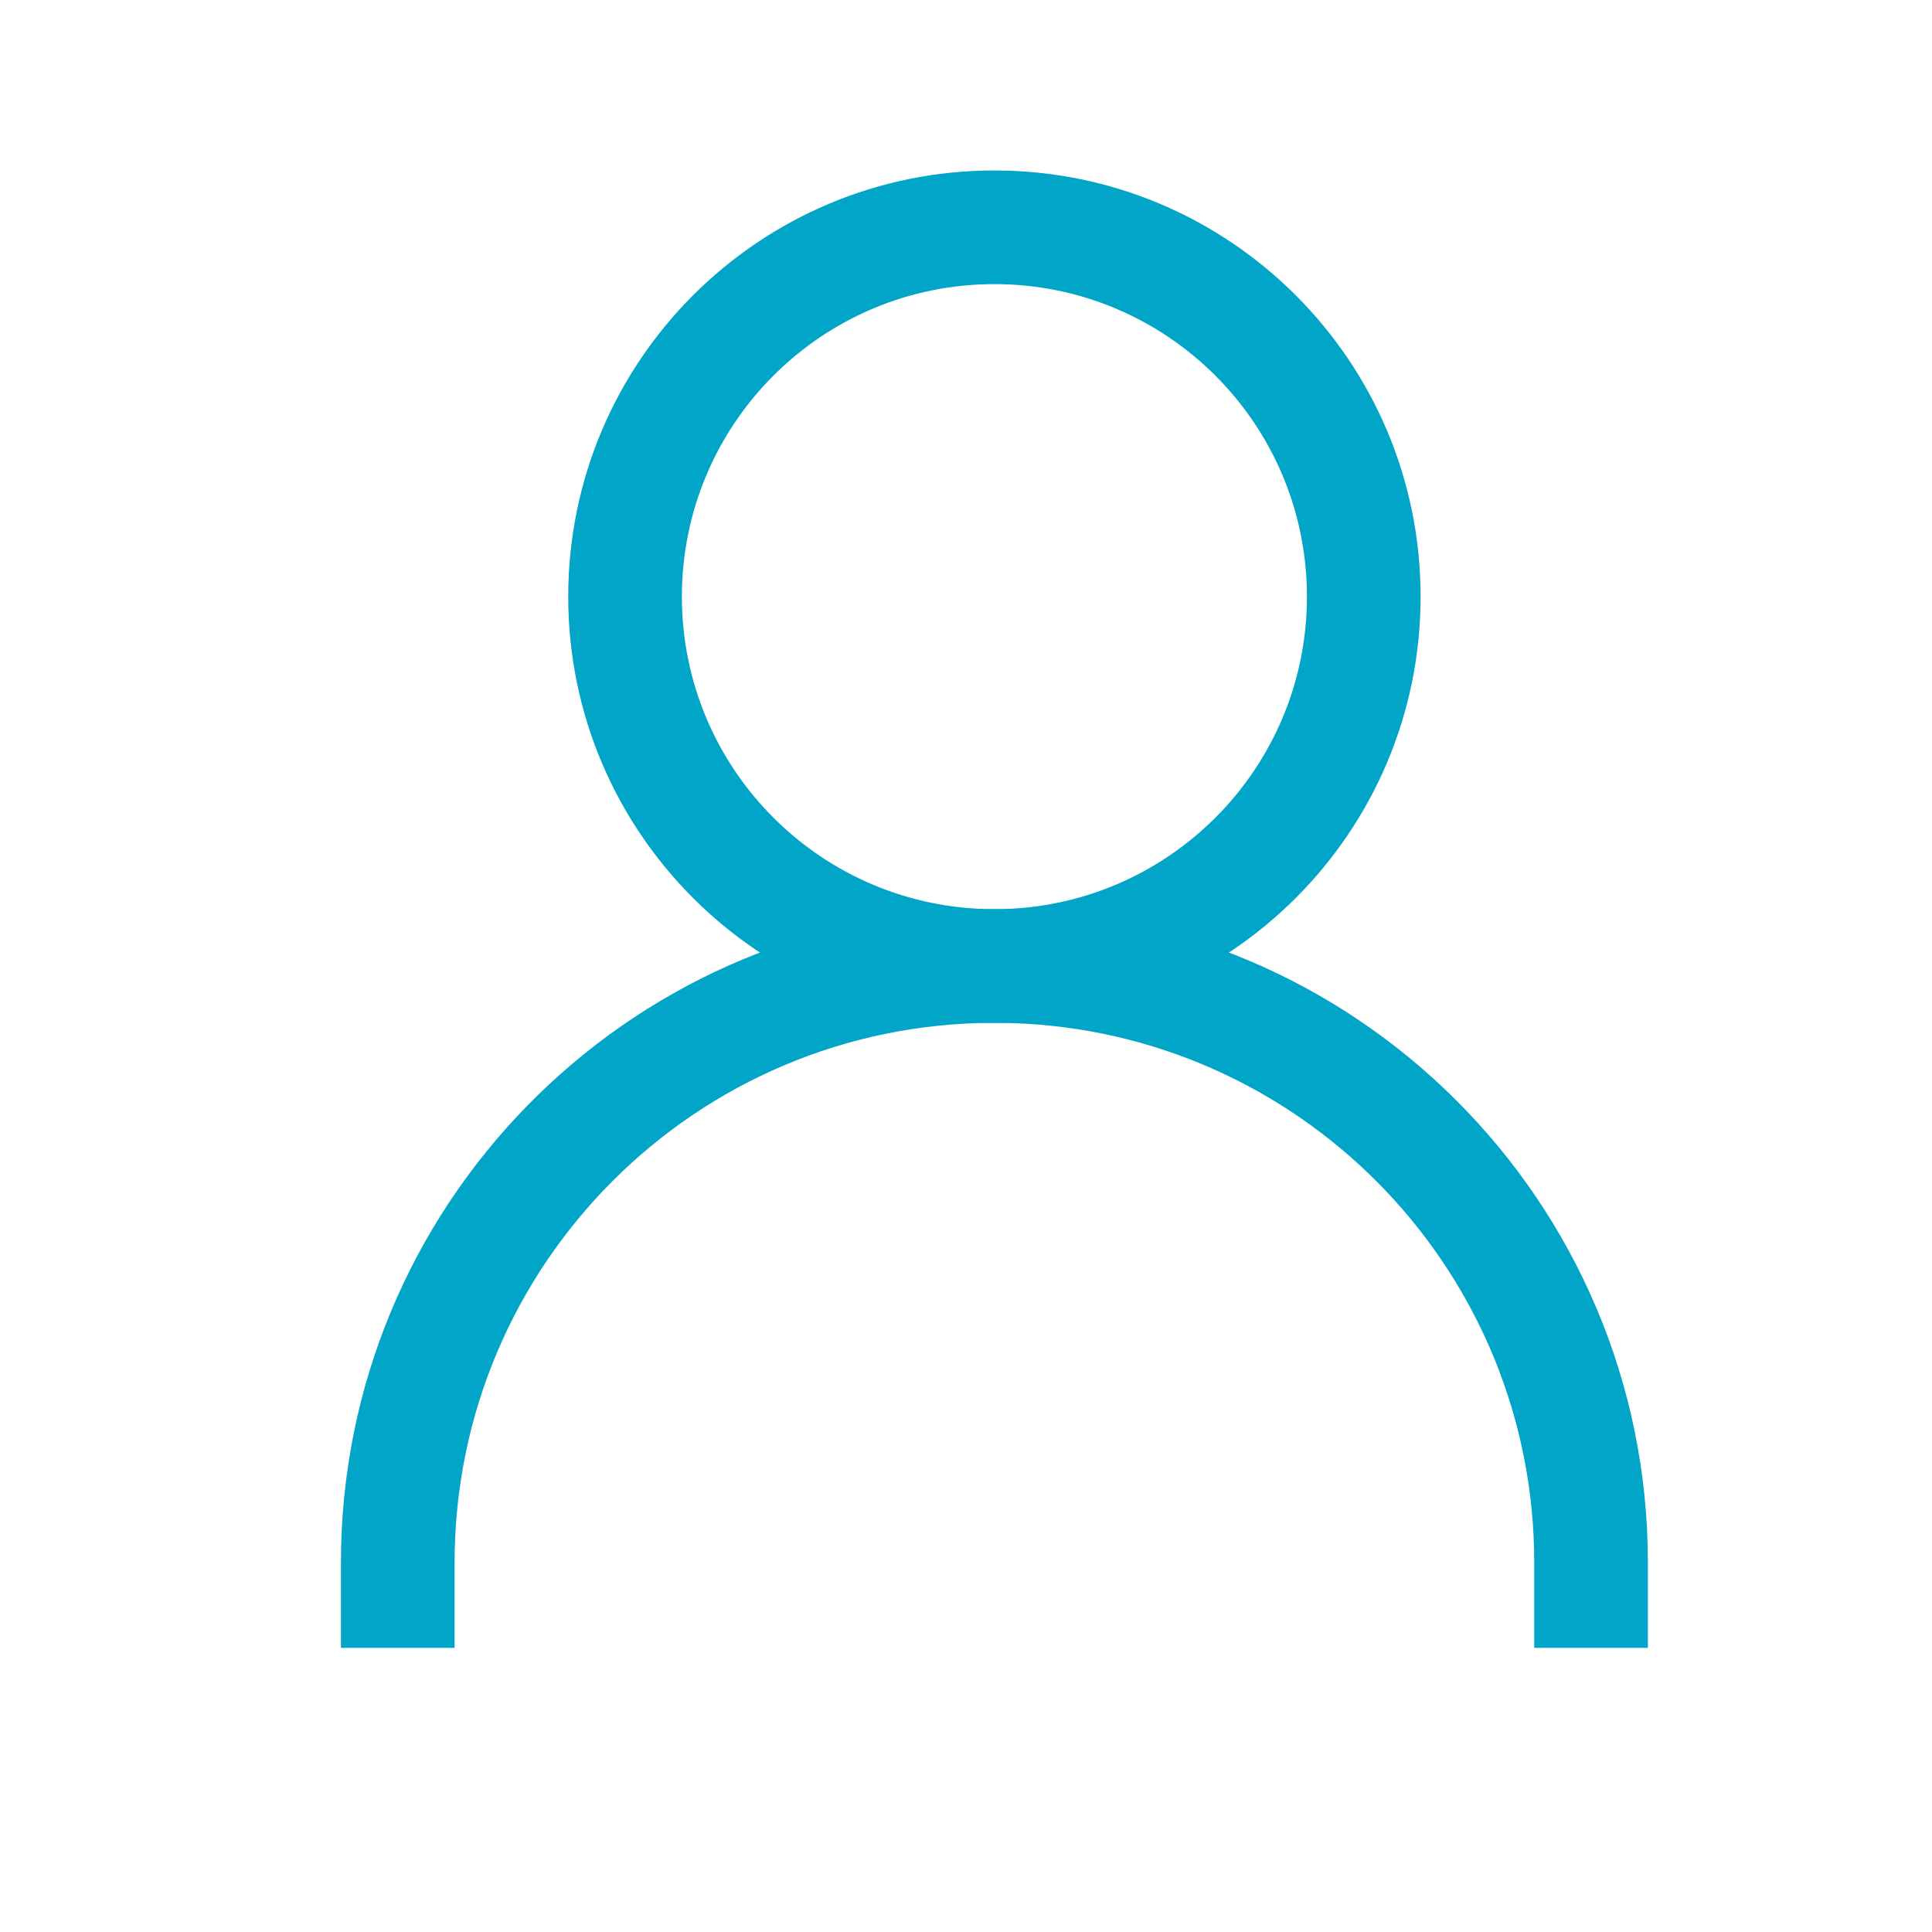 <svg xmlns="http://www.w3.org/2000/svg" xmlns:xlink="http://www.w3.org/1999/xlink" width="34" height="34" viewBox="0 0 34 34">
    <defs>
        <path id="prefix__a" d="M0 0H34V34H0z"/>
    </defs>
    <g fill="none" fill-rule="evenodd">
        <mask id="prefix__b" fill="#fff">
            <use xlink:href="#prefix__a"/>
        </mask>
        <path d="M17.5 15C23.851 15 29 20.149 29 26.5V47H6V26.5C6 20.149 11.149 15 17.5 15z" mask="url(#prefix__b)"/>
        <path fill="#00A5C8" fill-rule="nonzero" d="M29 37v9.045c0 1.08-.875 1.955-1.955 1.955H7.955C6.875 48 6 47.125 6 46.045V37h2v9h19v-9h2zM17.5 16C23.851 16 29 21.149 29 27.5V29h-2v-1.5c0-5.066-3.965-9.205-8.96-9.485l-.27-.011L17.5 18C12.253 18 8 22.253 8 27.5V29H6v-1.5c0-6.254 4.992-11.341 11.208-11.496z" mask="url(#prefix__b)"/>
        <circle cx="17.5" cy="10.5" r="7.5" fill-rule="nonzero" mask="url(#prefix__b)"/>
        <path fill="#00A5C8" fill-rule="nonzero" d="M17.5 3C13.358 3 10 6.358 10 10.5c0 4.142 3.358 7.5 7.5 7.5 4.142 0 7.5-3.358 7.5-7.5C25 6.358 21.642 3 17.5 3zm0 2c3.038 0 5.5 2.462 5.5 5.5S20.538 16 17.5 16 12 13.538 12 10.5 14.462 5 17.5 5z" mask="url(#prefix__b)"/>
    </g>
</svg>
